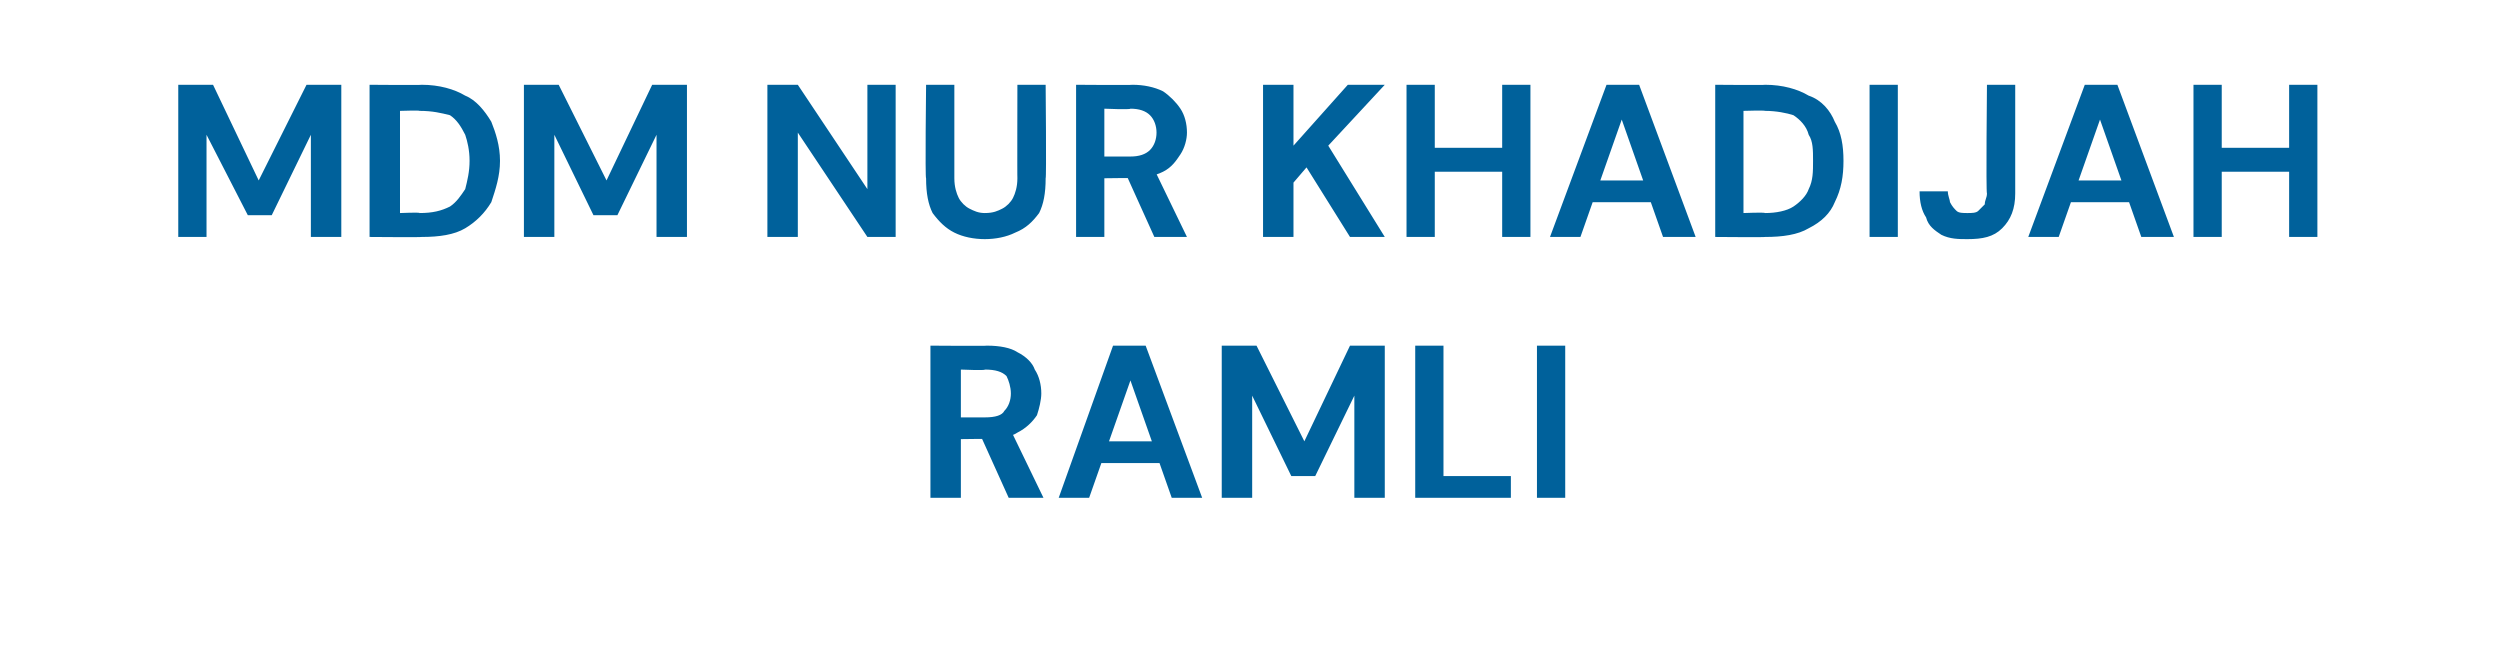 <?xml version="1.0" standalone="no"?><!DOCTYPE svg PUBLIC "-//W3C//DTD SVG 1.1//EN" "http://www.w3.org/Graphics/SVG/1.1/DTD/svg11.dtd"><svg xmlns="http://www.w3.org/2000/svg" version="1.1" width="115px" height="30.1px" viewBox="0 -1 115 30.1" style="top:-1px">  <desc>MDM NUR KHADIJAH RAMLI</desc>  <defs/>  <g id="Polygon47111">    <path d="M 42.8 21.9 L 42.8 14.9 C 42.8 14.9 45.43 14.92 45.4 14.9 C 46 14.9 46.5 15 46.8 15.2 C 47.2 15.4 47.5 15.7 47.6 16 C 47.8 16.3 47.9 16.7 47.9 17.1 C 47.9 17.4 47.8 17.8 47.7 18.1 C 47.5 18.4 47.2 18.7 46.8 18.9 C 46.5 19.1 46 19.2 45.4 19.2 C 45.42 19.18 44.2 19.2 44.2 19.2 L 44.2 21.9 L 42.8 21.9 Z M 46.4 21.9 L 45 18.8 L 46.5 18.8 L 48 21.9 L 46.4 21.9 Z M 44.2 18.2 C 44.2 18.2 45.35 18.2 45.3 18.2 C 45.8 18.2 46.1 18.1 46.2 17.9 C 46.4 17.7 46.5 17.4 46.5 17.1 C 46.5 16.8 46.4 16.5 46.3 16.3 C 46.1 16.1 45.8 16 45.3 16 C 45.35 16.05 44.2 16 44.2 16 L 44.2 18.2 Z M 48.7 21.9 L 51.2 14.9 L 52.7 14.9 L 55.3 21.9 L 53.9 21.9 L 52 16.5 L 50.1 21.9 L 48.7 21.9 Z M 49.8 20.3 L 50.1 19.3 L 53.7 19.3 L 54.1 20.3 L 49.8 20.3 Z M 56.2 21.9 L 56.2 14.9 L 57.8 14.9 L 60 19.3 L 62.1 14.9 L 63.7 14.9 L 63.7 21.9 L 62.3 21.9 L 62.3 17.2 L 60.5 20.9 L 59.4 20.9 L 57.6 17.2 L 57.6 21.9 L 56.2 21.9 Z M 65.1 21.9 L 65.1 14.9 L 66.4 14.9 L 66.4 20.9 L 69.5 20.9 L 69.5 21.9 L 65.1 21.9 Z M 70.7 21.9 L 70.7 14.9 L 72 14.9 L 72 21.9 L 70.7 21.9 Z " stroke="none" fill="#00619b"/>  </g>  <g id="Polygon47110">    <path d="M 8.2 9.9 L 8.2 2.9 L 9.8 2.9 L 11.9 7.3 L 14.1 2.9 L 15.7 2.9 L 15.7 9.9 L 14.3 9.9 L 14.3 5.2 L 12.5 8.9 L 11.4 8.9 L 9.5 5.2 L 9.5 9.9 L 8.2 9.9 Z M 17 9.9 L 17 2.9 C 17 2.9 19.39 2.92 19.4 2.9 C 20.2 2.9 20.9 3.1 21.4 3.4 C 21.9 3.6 22.3 4.1 22.6 4.6 C 22.8 5.1 23 5.7 23 6.4 C 23 7.1 22.8 7.7 22.6 8.3 C 22.3 8.8 21.9 9.2 21.4 9.5 C 20.9 9.8 20.2 9.9 19.4 9.9 C 19.39 9.92 17 9.9 17 9.9 Z M 18.4 8.8 C 18.4 8.8 19.32 8.76 19.3 8.8 C 19.9 8.8 20.3 8.7 20.7 8.5 C 21 8.3 21.2 8 21.4 7.7 C 21.5 7.3 21.6 6.9 21.6 6.4 C 21.6 5.9 21.5 5.5 21.4 5.2 C 21.2 4.8 21 4.5 20.7 4.3 C 20.3 4.2 19.9 4.1 19.3 4.1 C 19.32 4.07 18.4 4.1 18.4 4.1 L 18.4 8.8 Z M 24.1 9.9 L 24.1 2.9 L 25.7 2.9 L 27.9 7.3 L 30 2.9 L 31.6 2.9 L 31.6 9.9 L 30.2 9.9 L 30.2 5.2 L 28.4 8.9 L 27.3 8.9 L 25.5 5.2 L 25.5 9.9 L 24.1 9.9 Z M 35.3 9.9 L 35.3 2.9 L 36.7 2.9 L 39.9 7.7 L 39.9 2.9 L 41.2 2.9 L 41.2 9.9 L 39.9 9.9 L 36.7 5.1 L 36.7 9.9 L 35.3 9.9 Z M 45.3 10 C 44.8 10 44.3 9.9 43.9 9.7 C 43.5 9.5 43.2 9.2 42.9 8.8 C 42.7 8.4 42.6 7.9 42.6 7.2 C 42.55 7.22 42.6 2.9 42.6 2.9 L 43.9 2.9 C 43.9 2.9 43.9 7.23 43.9 7.2 C 43.9 7.6 44 7.9 44.1 8.1 C 44.2 8.3 44.4 8.5 44.6 8.6 C 44.8 8.7 45 8.8 45.3 8.8 C 45.7 8.8 45.9 8.7 46.1 8.6 C 46.3 8.5 46.5 8.3 46.6 8.1 C 46.7 7.9 46.8 7.6 46.8 7.2 C 46.79 7.23 46.8 2.9 46.8 2.9 L 48.1 2.9 C 48.1 2.9 48.14 7.22 48.1 7.2 C 48.1 7.9 48 8.4 47.8 8.8 C 47.5 9.2 47.2 9.5 46.7 9.7 C 46.3 9.9 45.8 10 45.3 10 Z M 49.5 9.9 L 49.5 2.9 C 49.5 2.9 52.07 2.92 52.1 2.9 C 52.6 2.9 53.1 3 53.5 3.2 C 53.8 3.4 54.1 3.7 54.3 4 C 54.5 4.3 54.6 4.7 54.6 5.1 C 54.6 5.4 54.5 5.8 54.3 6.1 C 54.1 6.4 53.9 6.7 53.5 6.9 C 53.1 7.1 52.6 7.2 52.1 7.2 C 52.06 7.18 50.8 7.2 50.8 7.2 L 50.8 9.9 L 49.5 9.9 Z M 53.1 9.9 L 51.7 6.8 L 53.1 6.8 L 54.6 9.9 L 53.1 9.9 Z M 50.8 6.2 C 50.8 6.2 51.99 6.2 52 6.2 C 52.4 6.2 52.7 6.1 52.9 5.9 C 53.1 5.7 53.2 5.4 53.2 5.1 C 53.2 4.8 53.1 4.5 52.9 4.3 C 52.7 4.1 52.4 4 52 4 C 51.99 4.05 50.8 4 50.8 4 L 50.8 6.2 Z M 58.1 9.9 L 58.1 2.9 L 59.5 2.9 L 59.5 5.7 L 62 2.9 L 63.7 2.9 L 61.1 5.7 L 63.7 9.9 L 62.1 9.9 L 60.1 6.7 L 59.5 7.4 L 59.5 9.9 L 58.1 9.9 Z M 69.1 9.9 L 69.1 2.9 L 70.4 2.9 L 70.4 9.9 L 69.1 9.9 Z M 64.7 9.9 L 64.7 2.9 L 66 2.9 L 66 9.9 L 64.7 9.9 Z M 65.8 6.9 L 65.8 5.8 L 69.3 5.8 L 69.3 6.9 L 65.8 6.9 Z M 71.3 9.9 L 73.9 2.9 L 75.4 2.9 L 78 9.9 L 76.5 9.9 L 74.6 4.5 L 72.7 9.9 L 71.3 9.9 Z M 72.5 8.3 L 72.8 7.3 L 76.4 7.3 L 76.7 8.3 L 72.5 8.3 Z M 78.9 9.9 L 78.9 2.9 C 78.9 2.9 81.22 2.92 81.2 2.9 C 82 2.9 82.7 3.1 83.2 3.4 C 83.8 3.6 84.2 4.1 84.4 4.6 C 84.7 5.1 84.8 5.7 84.8 6.4 C 84.8 7.1 84.7 7.7 84.4 8.3 C 84.2 8.8 83.8 9.2 83.2 9.5 C 82.7 9.8 82 9.9 81.2 9.9 C 81.22 9.92 78.9 9.9 78.9 9.9 Z M 80.2 8.8 C 80.2 8.8 81.15 8.76 81.2 8.8 C 81.7 8.8 82.2 8.7 82.5 8.5 C 82.8 8.3 83.1 8 83.2 7.7 C 83.4 7.3 83.4 6.9 83.4 6.4 C 83.4 5.9 83.4 5.5 83.2 5.2 C 83.1 4.8 82.8 4.5 82.5 4.3 C 82.2 4.2 81.7 4.1 81.2 4.1 C 81.15 4.07 80.2 4.1 80.2 4.1 L 80.2 8.8 Z M 86 9.9 L 86 2.9 L 87.3 2.9 L 87.3 9.9 L 86 9.9 Z M 90.5 10 C 90.1 10 89.7 10 89.3 9.8 C 89 9.6 88.7 9.4 88.6 9 C 88.4 8.7 88.3 8.3 88.3 7.8 C 88.3 7.8 89.6 7.8 89.6 7.8 C 89.6 8 89.7 8.2 89.7 8.3 C 89.8 8.5 89.9 8.6 90 8.7 C 90.1 8.8 90.3 8.8 90.5 8.8 C 90.7 8.8 90.9 8.8 91 8.7 C 91.1 8.6 91.2 8.5 91.3 8.4 C 91.3 8.2 91.4 8.1 91.4 7.9 C 91.35 7.87 91.4 2.9 91.4 2.9 L 92.7 2.9 C 92.7 2.9 92.7 7.87 92.7 7.9 C 92.7 8.6 92.5 9.1 92.1 9.5 C 91.7 9.9 91.2 10 90.5 10 Z M 93.3 9.9 L 95.9 2.9 L 97.4 2.9 L 100 9.9 L 98.5 9.9 L 96.6 4.5 L 94.7 9.9 L 93.3 9.9 Z M 94.4 8.3 L 94.8 7.3 L 98.4 7.3 L 98.7 8.3 L 94.4 8.3 Z M 105.3 9.9 L 105.3 2.9 L 106.6 2.9 L 106.6 9.9 L 105.3 9.9 Z M 100.9 9.9 L 100.9 2.9 L 102.2 2.9 L 102.2 9.9 L 100.9 9.9 Z M 102 6.9 L 102 5.8 L 105.5 5.8 L 105.5 6.9 L 102 6.9 Z " stroke="none" fill="#00619b"/>  </g></svg>